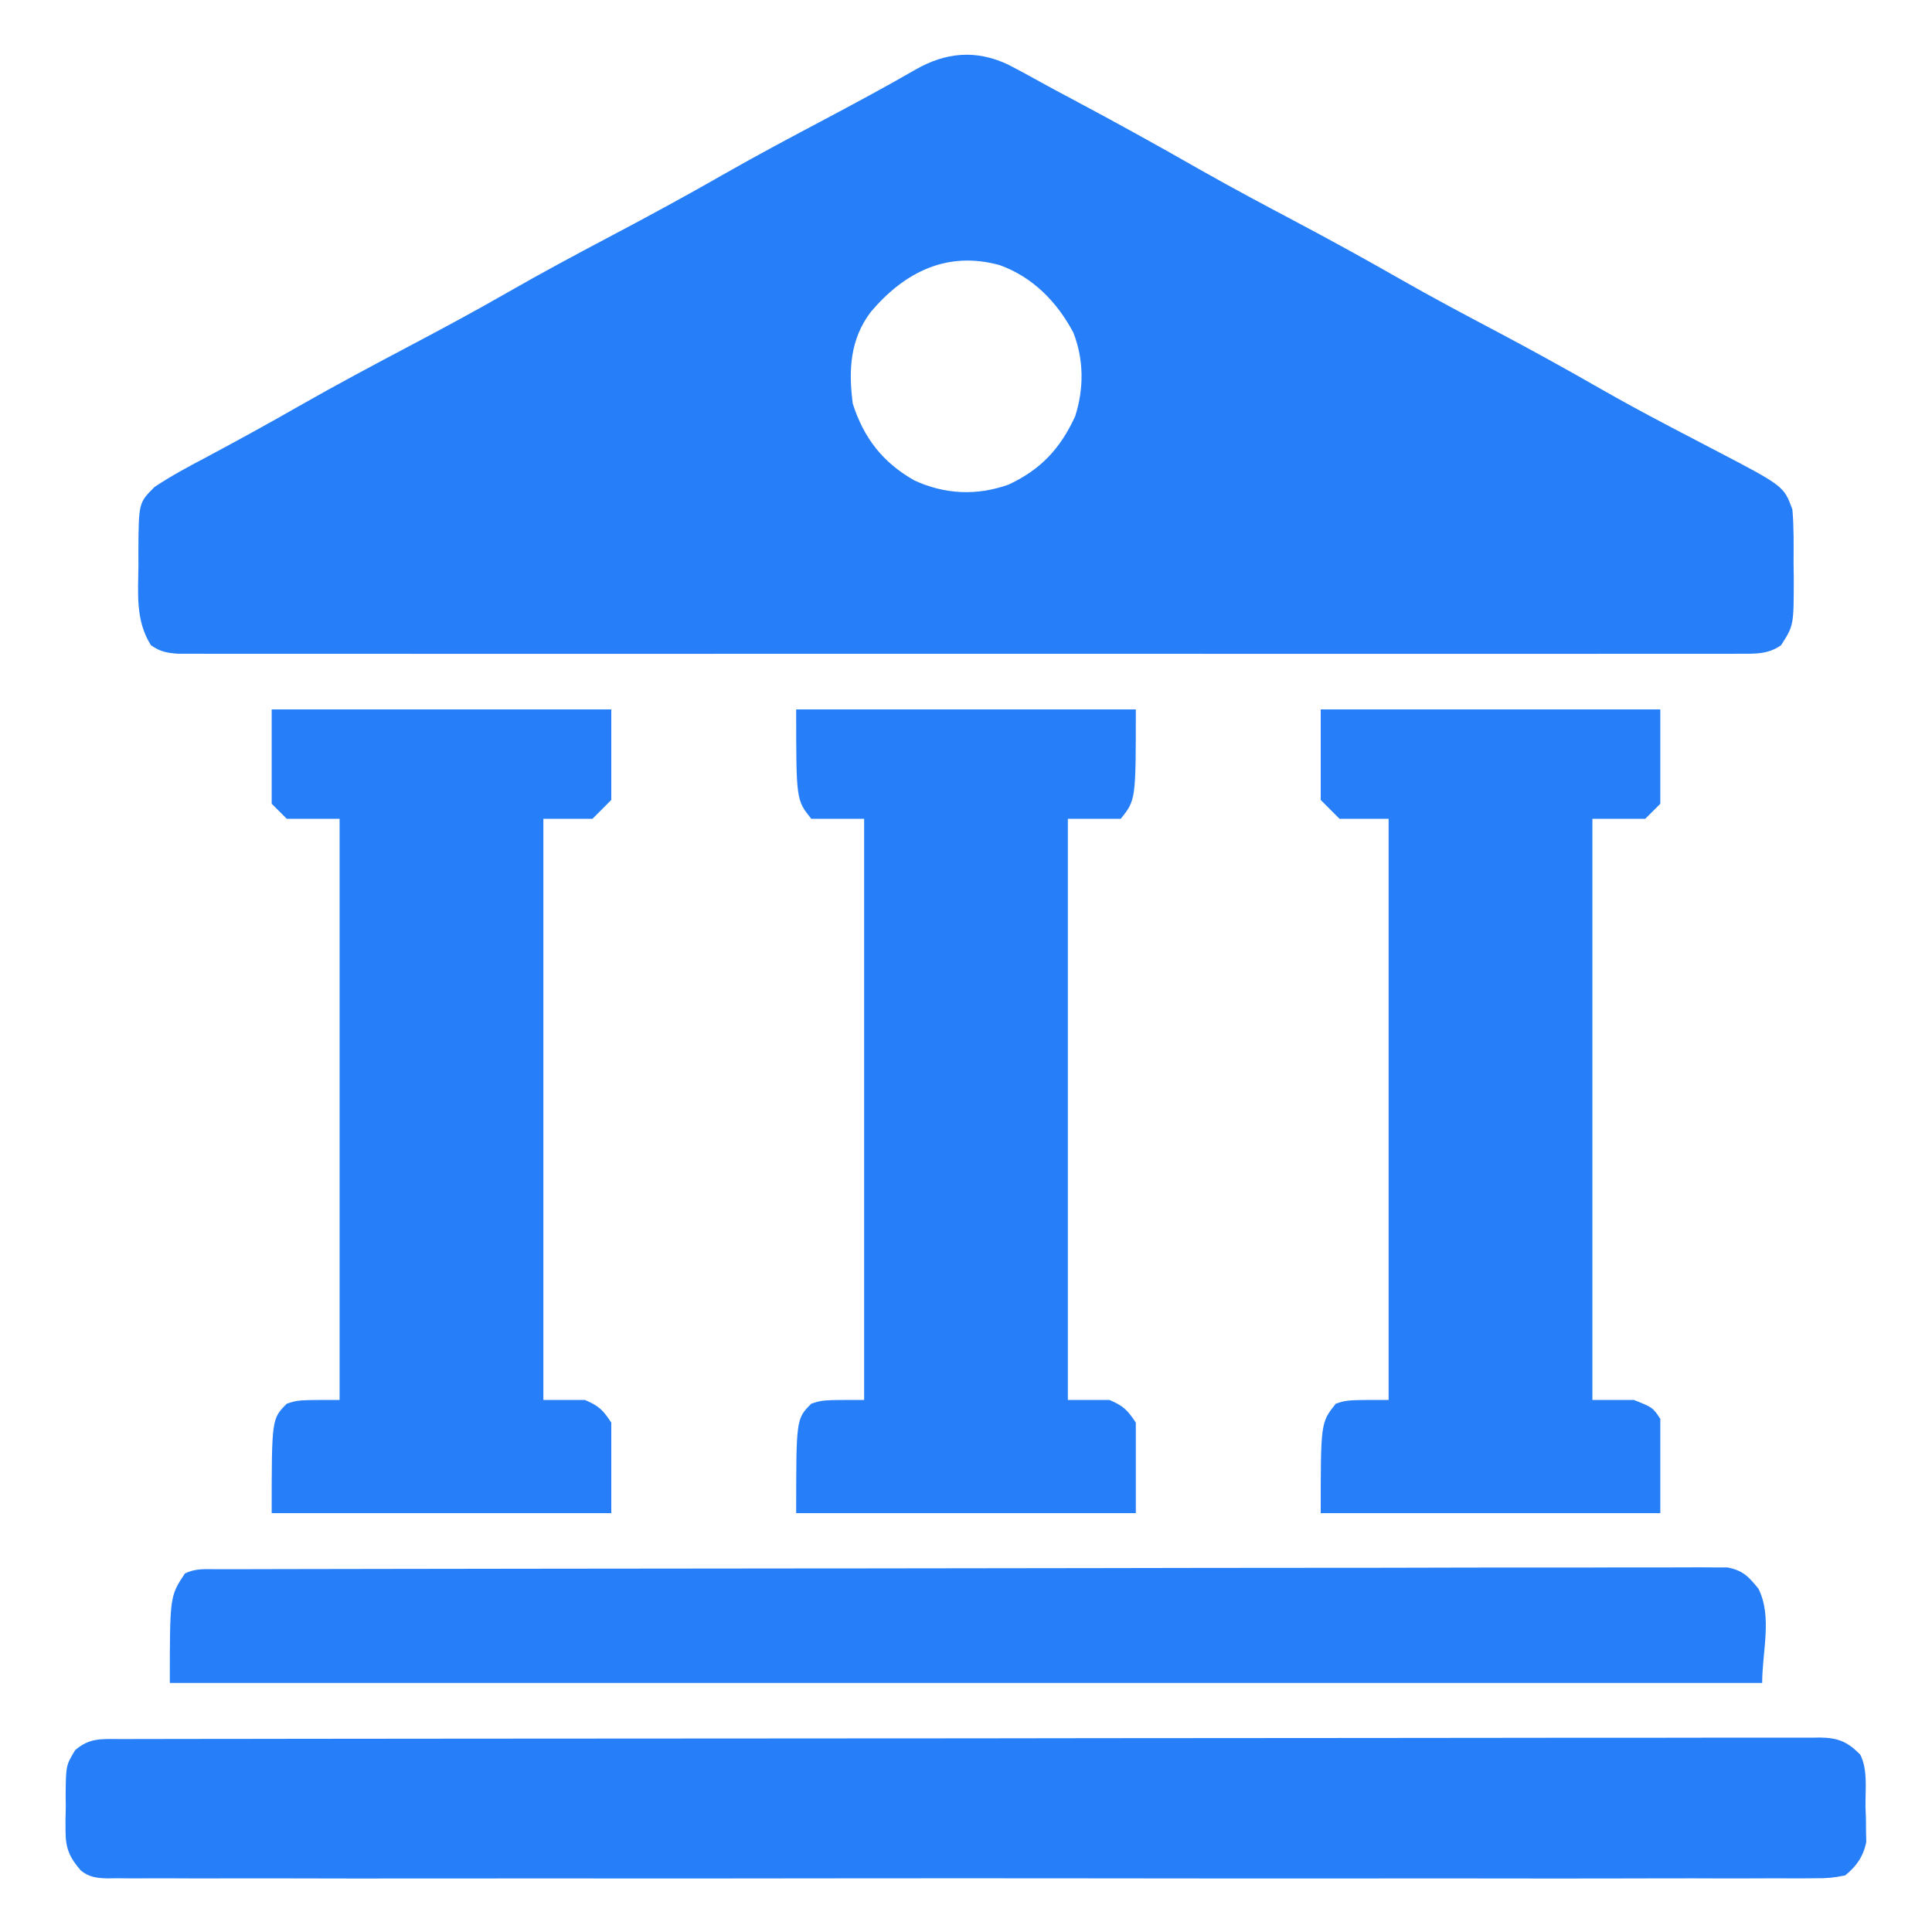 <svg width="40" height="40" viewBox="0 0 40 40" fill="none" xmlns="http://www.w3.org/2000/svg">
<path d="M20.878 1.34C21.095 1.452 21.309 1.569 21.523 1.688C21.743 1.81 21.965 1.928 22.187 2.046C23.081 2.521 23.967 3.011 24.846 3.513C25.514 3.892 26.192 4.252 26.871 4.612C27.588 4.992 28.298 5.383 29.003 5.786C29.665 6.164 30.338 6.521 31.012 6.877C31.725 7.255 32.43 7.644 33.13 8.045C33.574 8.298 34.021 8.542 34.473 8.779C34.529 8.809 34.585 8.838 34.643 8.869C34.92 9.015 35.197 9.16 35.476 9.304C36.932 10.063 36.932 10.063 37.109 10.547C37.143 10.919 37.135 11.292 37.134 11.665C37.135 11.767 37.136 11.869 37.138 11.974C37.138 12.948 37.138 12.948 36.875 13.359C36.599 13.551 36.336 13.535 36.008 13.535C35.923 13.536 35.923 13.536 35.837 13.536C35.648 13.537 35.459 13.536 35.269 13.536C35.133 13.536 34.996 13.536 34.859 13.536C34.483 13.537 34.107 13.537 33.73 13.536C33.325 13.536 32.919 13.536 32.513 13.537C31.719 13.537 30.924 13.537 30.129 13.537C29.483 13.536 28.837 13.536 28.191 13.537C28.054 13.537 28.054 13.537 27.913 13.537C27.727 13.537 27.54 13.537 27.354 13.537C25.604 13.537 23.854 13.537 22.104 13.536C20.602 13.535 19.099 13.535 17.596 13.536C15.853 13.537 14.109 13.537 12.366 13.537C12.18 13.537 11.994 13.537 11.808 13.537C11.717 13.537 11.626 13.537 11.531 13.537C10.886 13.536 10.241 13.537 9.595 13.537C8.809 13.537 8.023 13.537 7.237 13.536C6.836 13.536 6.435 13.536 6.033 13.536C5.666 13.537 5.299 13.537 4.932 13.536C4.799 13.536 4.666 13.536 4.533 13.536C4.353 13.537 4.173 13.536 3.992 13.535C3.842 13.535 3.842 13.535 3.688 13.535C3.45 13.517 3.319 13.494 3.125 13.359C2.804 12.85 2.859 12.294 2.866 11.709C2.866 11.61 2.866 11.512 2.865 11.41C2.871 10.41 2.871 10.41 3.199 10.083C3.548 9.848 3.915 9.655 4.287 9.458C4.92 9.119 5.549 8.775 6.172 8.418C6.947 7.976 7.733 7.557 8.523 7.14C9.19 6.788 9.853 6.43 10.508 6.055C11.216 5.649 11.934 5.264 12.656 4.883C13.453 4.462 14.243 4.033 15.025 3.585C15.697 3.202 16.379 2.84 17.062 2.478C17.696 2.141 18.329 1.802 18.951 1.443C19.58 1.082 20.209 1.022 20.878 1.34ZM18.029 6.458C17.599 7.026 17.565 7.662 17.656 8.359C17.886 9.074 18.28 9.578 18.93 9.946C19.562 10.238 20.222 10.267 20.879 10.034C21.546 9.725 21.953 9.287 22.26 8.619C22.443 8.05 22.442 7.444 22.222 6.885C21.885 6.25 21.38 5.734 20.697 5.489C19.611 5.189 18.729 5.631 18.029 6.458Z" fill="#267FF8"/>
<path d="M2.459 36.005C2.551 36.005 2.551 36.005 2.645 36.005C2.852 36.004 3.06 36.004 3.267 36.004C3.417 36.004 3.566 36.004 3.715 36.003C4.127 36.002 4.54 36.002 4.952 36.002C5.396 36.002 5.84 36.001 6.284 36C7.356 35.999 8.429 35.998 9.502 35.997C10.007 35.997 10.511 35.996 11.016 35.996C12.693 35.995 14.37 35.993 16.047 35.993C16.155 35.993 16.264 35.993 16.372 35.993C16.426 35.993 16.48 35.993 16.535 35.993C16.808 35.993 17.08 35.993 17.353 35.992C17.434 35.992 17.434 35.992 17.517 35.992C19.271 35.992 21.026 35.99 22.78 35.987C24.634 35.985 26.488 35.983 28.342 35.983C29.353 35.983 30.364 35.982 31.375 35.98C32.236 35.978 33.096 35.978 33.957 35.979C34.397 35.979 34.836 35.979 35.276 35.977C35.677 35.976 36.079 35.976 36.481 35.977C36.627 35.977 36.773 35.977 36.919 35.976C37.116 35.975 37.313 35.976 37.511 35.977C37.568 35.976 37.625 35.975 37.684 35.974C38.06 35.98 38.251 36.061 38.515 36.328C38.675 36.647 38.618 37.052 38.623 37.402C38.626 37.487 38.629 37.572 38.632 37.659C38.633 37.742 38.633 37.824 38.634 37.909C38.636 37.984 38.638 38.059 38.639 38.136C38.578 38.437 38.437 38.637 38.203 38.828C37.976 38.875 37.814 38.891 37.587 38.887C37.526 38.888 37.464 38.888 37.4 38.889C37.192 38.891 36.984 38.889 36.776 38.888C36.626 38.888 36.476 38.889 36.326 38.89C35.912 38.892 35.499 38.891 35.085 38.889C34.64 38.888 34.194 38.89 33.748 38.891C32.875 38.893 32.002 38.893 31.129 38.892C30.419 38.89 29.71 38.89 29 38.891C28.849 38.891 28.849 38.891 28.694 38.891C28.489 38.891 28.285 38.891 28.08 38.892C26.212 38.893 24.344 38.891 22.476 38.889C20.77 38.887 19.065 38.887 17.359 38.889C15.443 38.892 13.528 38.893 11.612 38.891C11.408 38.891 11.204 38.891 10.999 38.891C10.899 38.891 10.799 38.891 10.695 38.891C9.986 38.89 9.277 38.891 8.568 38.892C7.705 38.893 6.841 38.893 5.978 38.89C5.537 38.889 5.096 38.889 4.655 38.89C4.252 38.892 3.848 38.891 3.445 38.888C3.299 38.888 3.153 38.888 3.007 38.889C2.808 38.891 2.61 38.889 2.412 38.887C2.326 38.889 2.326 38.889 2.239 38.89C2.019 38.886 1.847 38.869 1.674 38.727C1.442 38.462 1.357 38.267 1.357 37.917C1.357 37.836 1.357 37.755 1.356 37.671C1.358 37.587 1.36 37.503 1.362 37.417C1.361 37.333 1.36 37.249 1.359 37.162C1.365 36.552 1.365 36.552 1.555 36.236C1.847 35.982 2.089 36.004 2.459 36.005Z" fill="#267FF8"/>
<path d="M5.625 14.688C7.945 14.688 10.266 14.688 12.656 14.688C12.656 15.306 12.656 15.925 12.656 16.562C12.527 16.691 12.398 16.82 12.266 16.953C11.931 16.953 11.595 16.953 11.25 16.953C11.25 20.923 11.25 24.894 11.25 28.984C11.534 28.984 11.817 28.984 12.109 28.984C12.402 29.11 12.479 29.187 12.656 29.453C12.656 30.072 12.656 30.691 12.656 31.328C10.336 31.328 8.016 31.328 5.625 31.328C5.625 29.375 5.625 29.375 5.938 29.062C6.172 28.984 6.172 28.984 7.031 28.984C7.031 25.014 7.031 21.044 7.031 16.953C6.67 16.953 6.309 16.953 5.938 16.953C5.834 16.85 5.731 16.747 5.625 16.641C5.625 15.996 5.625 15.352 5.625 14.688Z" fill="#267FF8"/>
<path d="M27.344 14.688C29.664 14.688 31.984 14.688 34.375 14.688C34.375 15.332 34.375 15.977 34.375 16.641C34.272 16.744 34.169 16.847 34.062 16.953C33.702 16.953 33.341 16.953 32.969 16.953C32.969 20.923 32.969 24.894 32.969 28.984C33.252 28.984 33.536 28.984 33.828 28.984C34.219 29.141 34.219 29.141 34.375 29.375C34.375 30.02 34.375 30.664 34.375 31.328C32.055 31.328 29.734 31.328 27.344 31.328C27.344 29.453 27.344 29.453 27.656 29.062C27.891 28.984 27.891 28.984 28.75 28.984C28.75 25.014 28.75 21.044 28.75 16.953C28.415 16.953 28.08 16.953 27.734 16.953C27.605 16.824 27.477 16.695 27.344 16.562C27.344 15.944 27.344 15.325 27.344 14.688Z" fill="#267FF8"/>
<path d="M16.484 14.688C18.805 14.688 21.125 14.688 23.516 14.688C23.516 16.562 23.516 16.562 23.203 16.953C22.842 16.953 22.481 16.953 22.109 16.953C22.109 20.923 22.109 24.894 22.109 28.984C22.393 28.984 22.677 28.984 22.969 28.984C23.261 29.11 23.338 29.187 23.516 29.453C23.516 30.072 23.516 30.691 23.516 31.328C21.195 31.328 18.875 31.328 16.484 31.328C16.484 29.375 16.484 29.375 16.797 29.062C17.031 28.984 17.031 28.984 17.891 28.984C17.891 25.014 17.891 21.044 17.891 16.953C17.53 16.953 17.169 16.953 16.797 16.953C16.484 16.562 16.484 16.562 16.484 14.688Z" fill="#267FF8"/>
<path d="M4.503 32.489C4.557 32.489 4.611 32.489 4.667 32.489C4.85 32.488 5.033 32.488 5.217 32.488C5.349 32.488 5.481 32.487 5.612 32.487C5.977 32.486 6.341 32.486 6.705 32.485C7.097 32.485 7.489 32.484 7.881 32.483C8.829 32.481 9.776 32.48 10.724 32.479C10.992 32.479 11.259 32.478 11.527 32.478C13.186 32.476 14.846 32.474 16.506 32.473C16.891 32.473 17.275 32.473 17.66 32.473C17.803 32.473 17.803 32.473 17.95 32.472C19.499 32.471 21.049 32.469 22.599 32.466C24.188 32.462 25.778 32.461 27.368 32.46C28.261 32.46 29.154 32.459 30.047 32.456C30.807 32.454 31.568 32.453 32.328 32.454C32.716 32.455 33.105 32.454 33.493 32.452C33.848 32.451 34.203 32.451 34.558 32.452C34.687 32.452 34.816 32.452 34.944 32.451C35.119 32.449 35.293 32.45 35.468 32.452C35.565 32.452 35.662 32.452 35.762 32.452C36.086 32.513 36.2 32.64 36.406 32.891C36.698 33.474 36.484 34.192 36.484 34.844C25.605 34.844 14.725 34.844 3.516 34.844C3.516 33.047 3.516 33.047 3.828 32.578C4.054 32.465 4.25 32.49 4.503 32.489Z" fill="#267FF8"/>
</svg>
